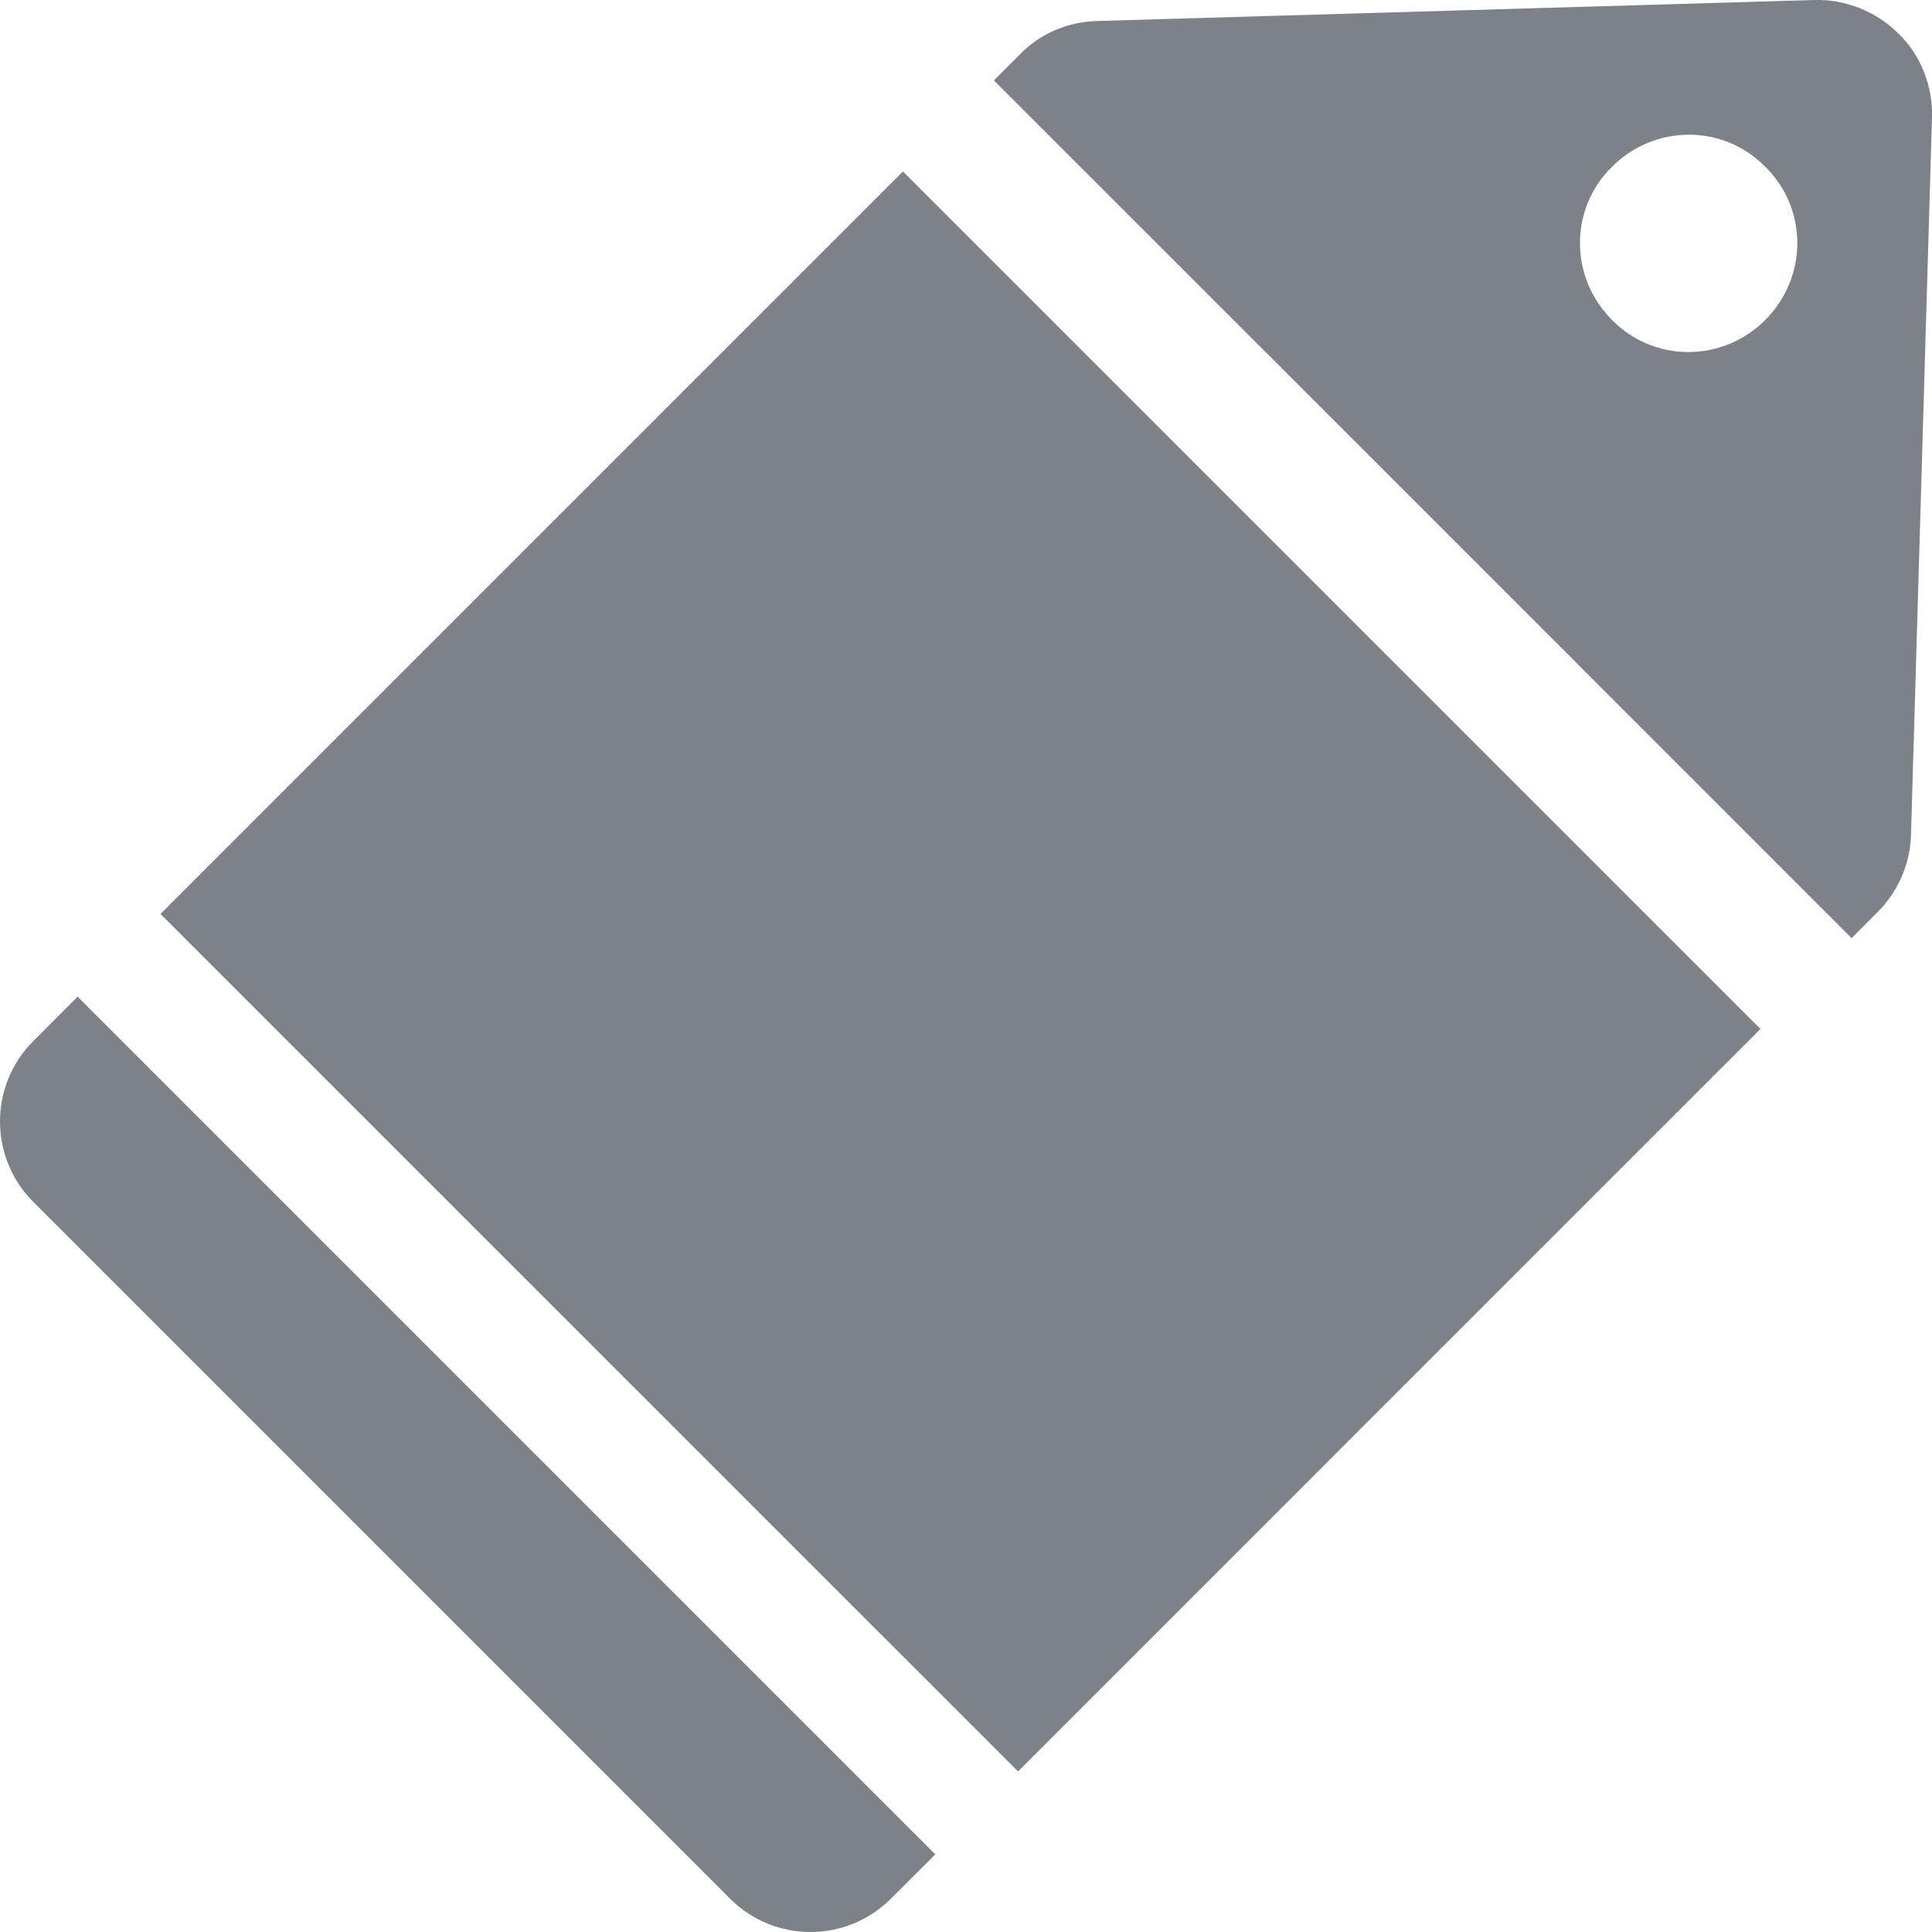 <svg width="16" height="16" viewBox="0 0 16 16" fill="none" xmlns="http://www.w3.org/2000/svg">
<path d="M15.722 0.278C15.542 0.097 15.285 -0.007 15.029 0L9.084 0.174C8.842 0.181 8.613 0.278 8.446 0.451L8.231 0.666L11.783 4.217L15.334 7.769L15.549 7.554C15.722 7.38 15.819 7.151 15.826 6.916L16 0.971C16.007 0.715 15.909 0.458 15.722 0.278ZM14.619 2.65C14.266 3.004 13.697 3.004 13.35 2.65C12.996 2.296 12.996 1.727 13.35 1.381C13.704 1.027 14.273 1.027 14.619 1.381C14.973 1.727 14.973 2.296 14.619 2.65Z" fill="#7C8287"/>
<path d="M7.478 1.42L1.329 7.569L8.431 14.67L14.579 8.521L7.478 1.42Z" fill="#7C8287"/>
<path d="M0.643 8.254L0.276 8.622C-0.092 8.989 -0.092 9.586 0.276 9.954L6.046 15.724C6.414 16.092 7.011 16.092 7.378 15.724L7.746 15.357L0.643 8.254Z" fill="#7C8287"/>
</svg>
